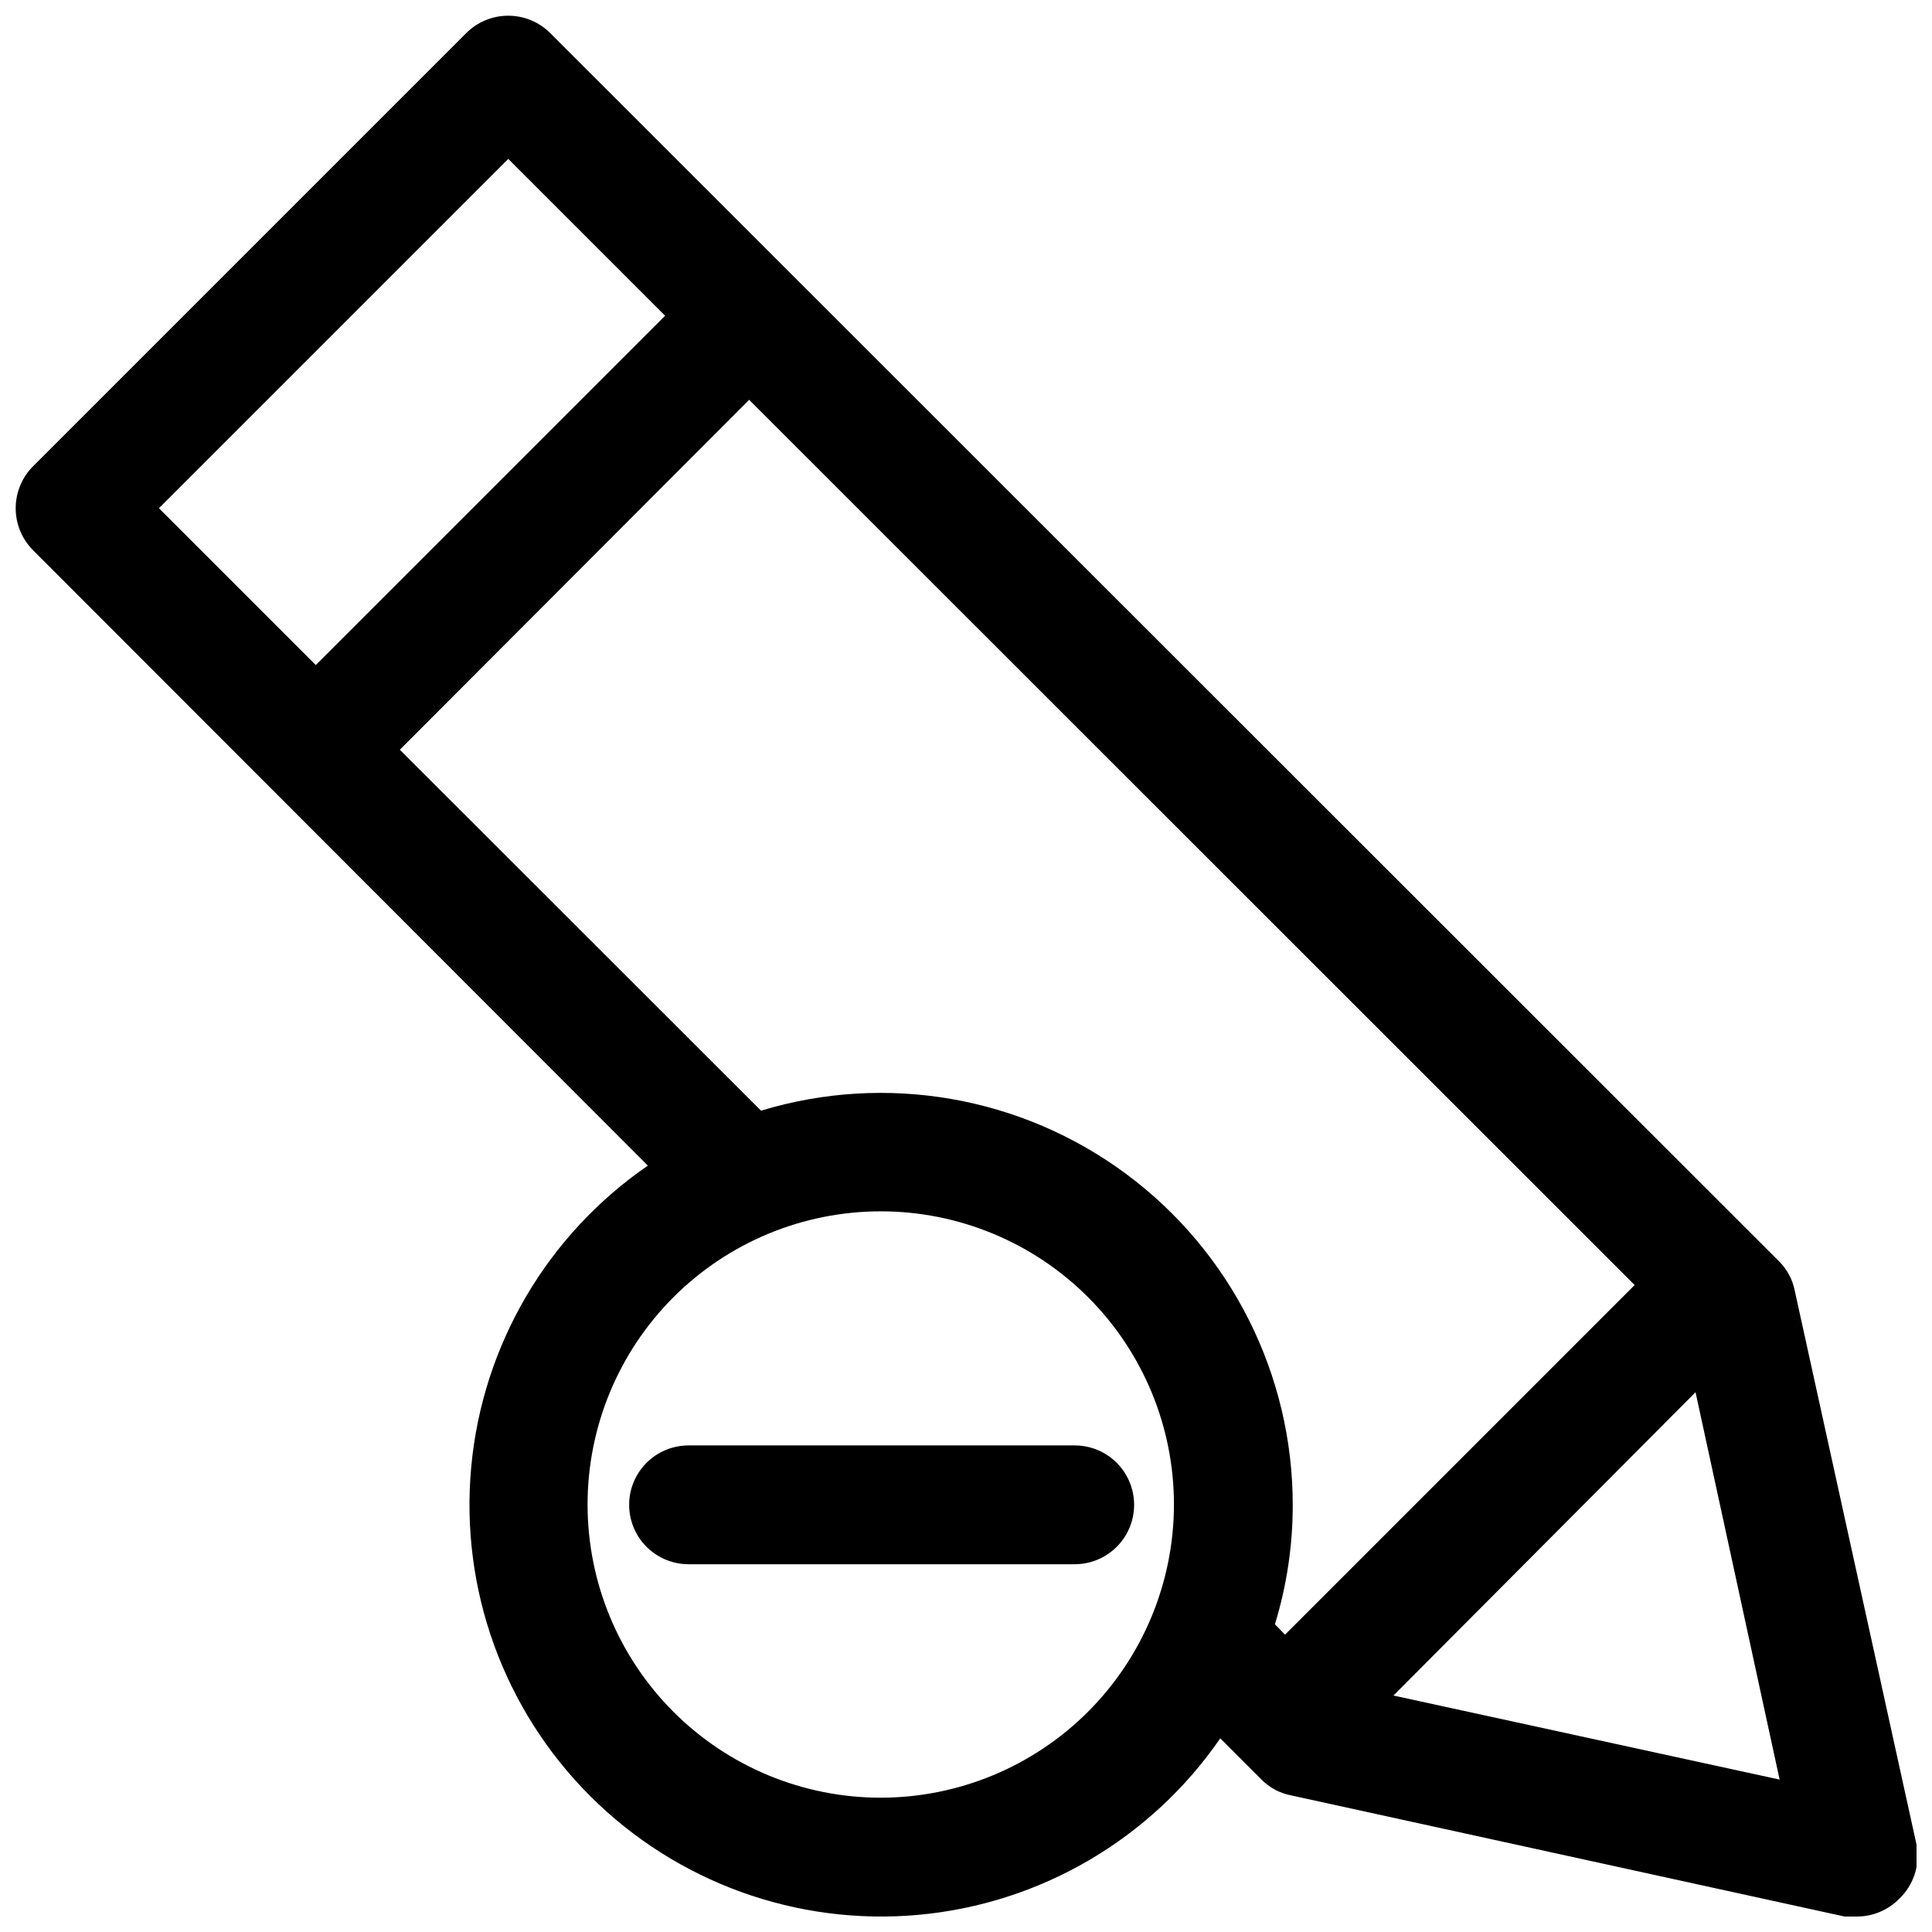 <?xml version="1.0" encoding="UTF-8"?>
<!-- Uploaded to: ICON Repo, www.iconrepo.com, Generator: ICON Repo Mixer Tools -->
<svg width="800px" height="800px" version="1.1" viewBox="144 144 512 512" xmlns="http://www.w3.org/2000/svg">
 <defs>
  <clipPath id="a">
   <path d="m148.09 148.09h503.81v503.81h-503.81z"/>
  </clipPath>
 </defs>
 <g clip-path="url(#a)">
  <path d="m315.69 452.9c-26.699 18.363-43.852 47.648-46.816 79.918-2.965 32.27 8.57 64.188 31.48 87.105 22.906 22.922 54.82 34.473 87.09 31.527 32.273-2.949 61.562-20.09 79.941-46.777l10.863 10.863c2.129 2.188 4.875 3.668 7.871 4.25l146.73 32.117c1.102 0.117 2.207 0.117 3.309 0 4.168-0.016 8.16-1.688 11.098-4.644 3.906-3.691 5.66-9.125 4.644-14.406l-32.273-146.81c-0.582-2.996-2.066-5.742-4.25-7.871l-325.59-325.43c-2.949-2.934-6.938-4.578-11.098-4.578s-8.152 1.645-11.102 4.578l-114.85 114.85c-2.934 2.949-4.578 6.941-4.578 11.102s1.645 8.148 4.578 11.098zm-65.73-110.21 92.574-92.734 234.66 234.59-92.652 92.656-2.676-2.754v-0.004c3.129-10.203 4.719-20.816 4.723-31.488 0.047-34.602-16.312-67.18-44.098-87.809-27.781-20.629-63.699-26.863-96.812-16.809zm127.53 277.72c-20.617 0.023-40.395-8.152-54.98-22.719-14.59-14.566-22.789-34.336-22.797-54.949-0.004-20.617 8.18-40.391 22.758-54.969s34.352-22.762 54.969-22.758c20.613 0.008 40.383 8.207 54.949 22.797 14.566 14.586 22.742 34.363 22.719 54.98-0.039 20.574-8.23 40.293-22.777 54.84s-34.266 22.738-54.84 22.777zm238.13-4.801-102.34-22.277 80.059-80.375zm-336.92-429.5 41.562 41.562-92.574 92.574-41.562-41.562z"/>
 </g>
 <path d="m428.42 527.05h-101.95c-5.625 0-10.82 3-13.633 7.871-2.812 4.871-2.812 10.871 0 15.742 2.812 4.871 8.008 7.875 13.633 7.875h102.34c5.625 0 10.824-3.004 13.637-7.875 2.812-4.871 2.812-10.871 0-15.742-2.812-4.871-8.012-7.871-13.637-7.871z"/>
</svg>